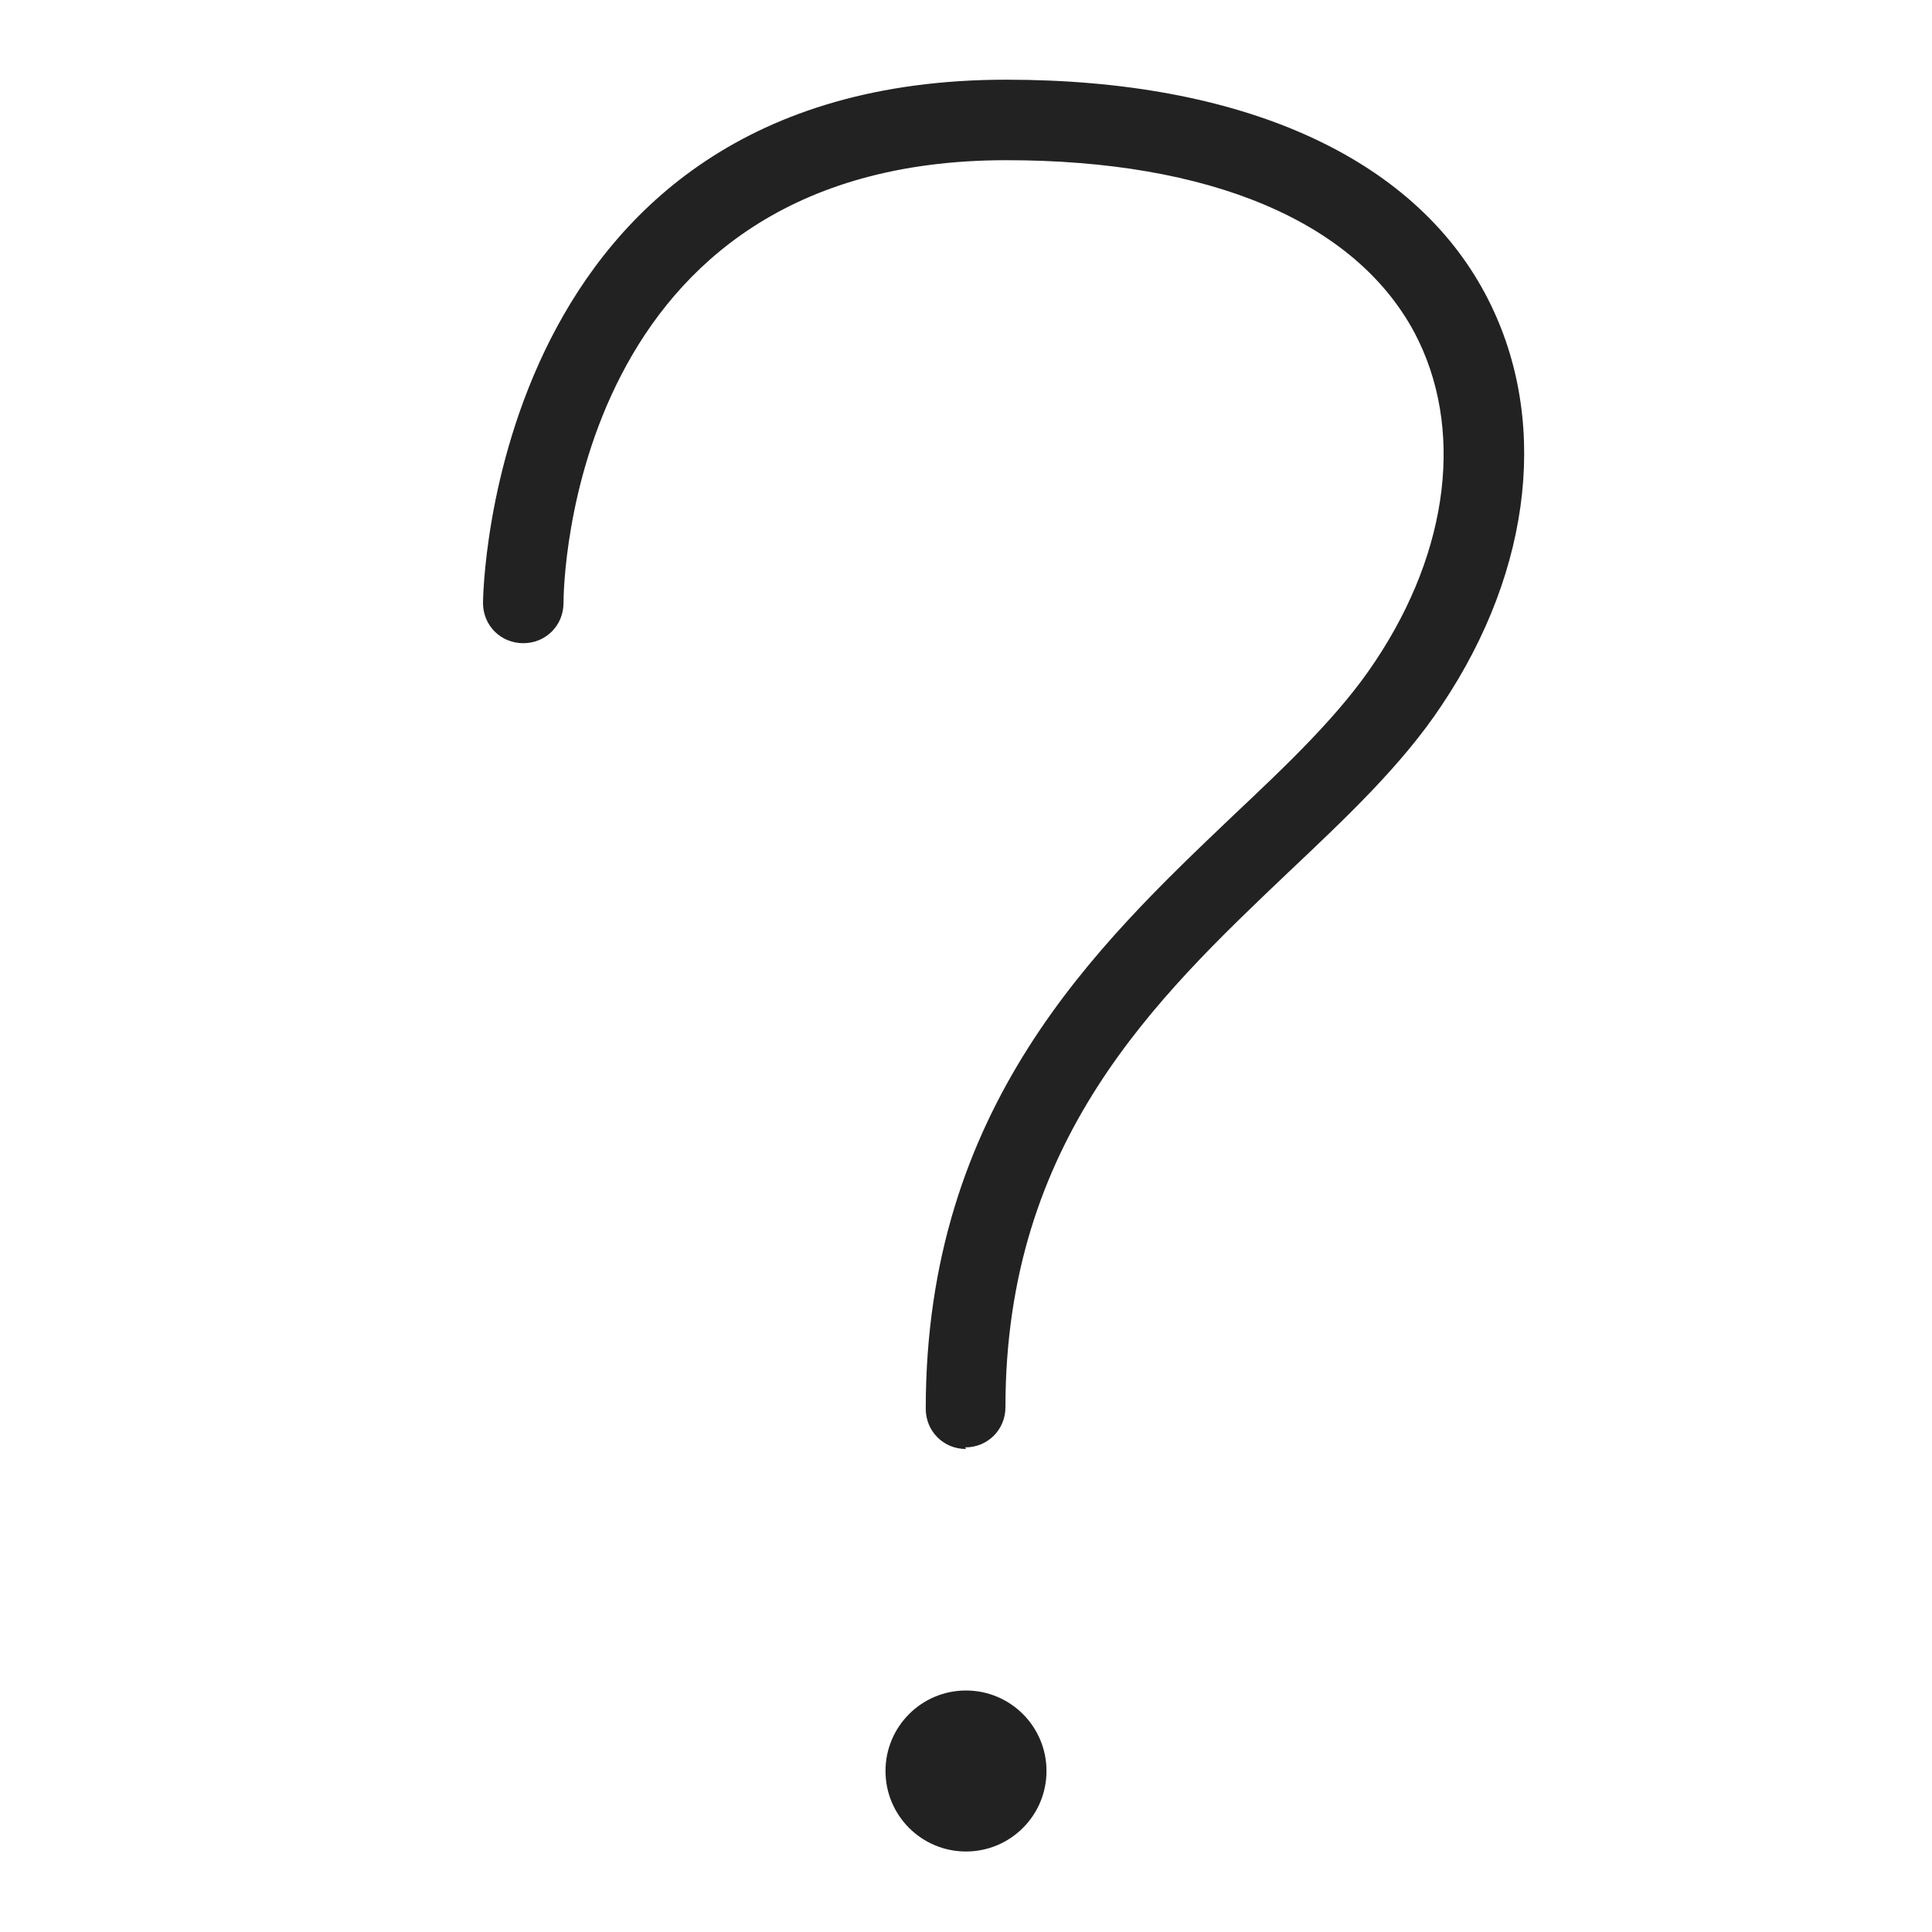 <svg height="24" viewBox="0 0 24 24" width="24" xmlns="http://www.w3.org/2000/svg"><g fill="#222"><circle cx="12" cy="22" r="1"/><path d="m12 18c-.28 0-.5-.22-.5-.5 0-3.75 2.12-5.75 3.82-7.37.69-.65 1.33-1.26 1.76-1.91.93-1.39 1.11-2.92.49-4.09-.74-1.38-2.54-2.14-5.07-2.14-5.42 0-5.5 5.28-5.5 5.5 0 .28-.22.5-.5.5-.28 0-.5-.22-.5-.5 0-.07.07-6.5 6.5-6.5 2.92 0 5.04.95 5.95 2.66.8 1.5.6 3.41-.54 5.11-.49.74-1.18 1.39-1.91 2.08-1.64 1.56-3.51 3.33-3.51 6.64 0 .28-.22.5-.5.5z"/></g></svg>